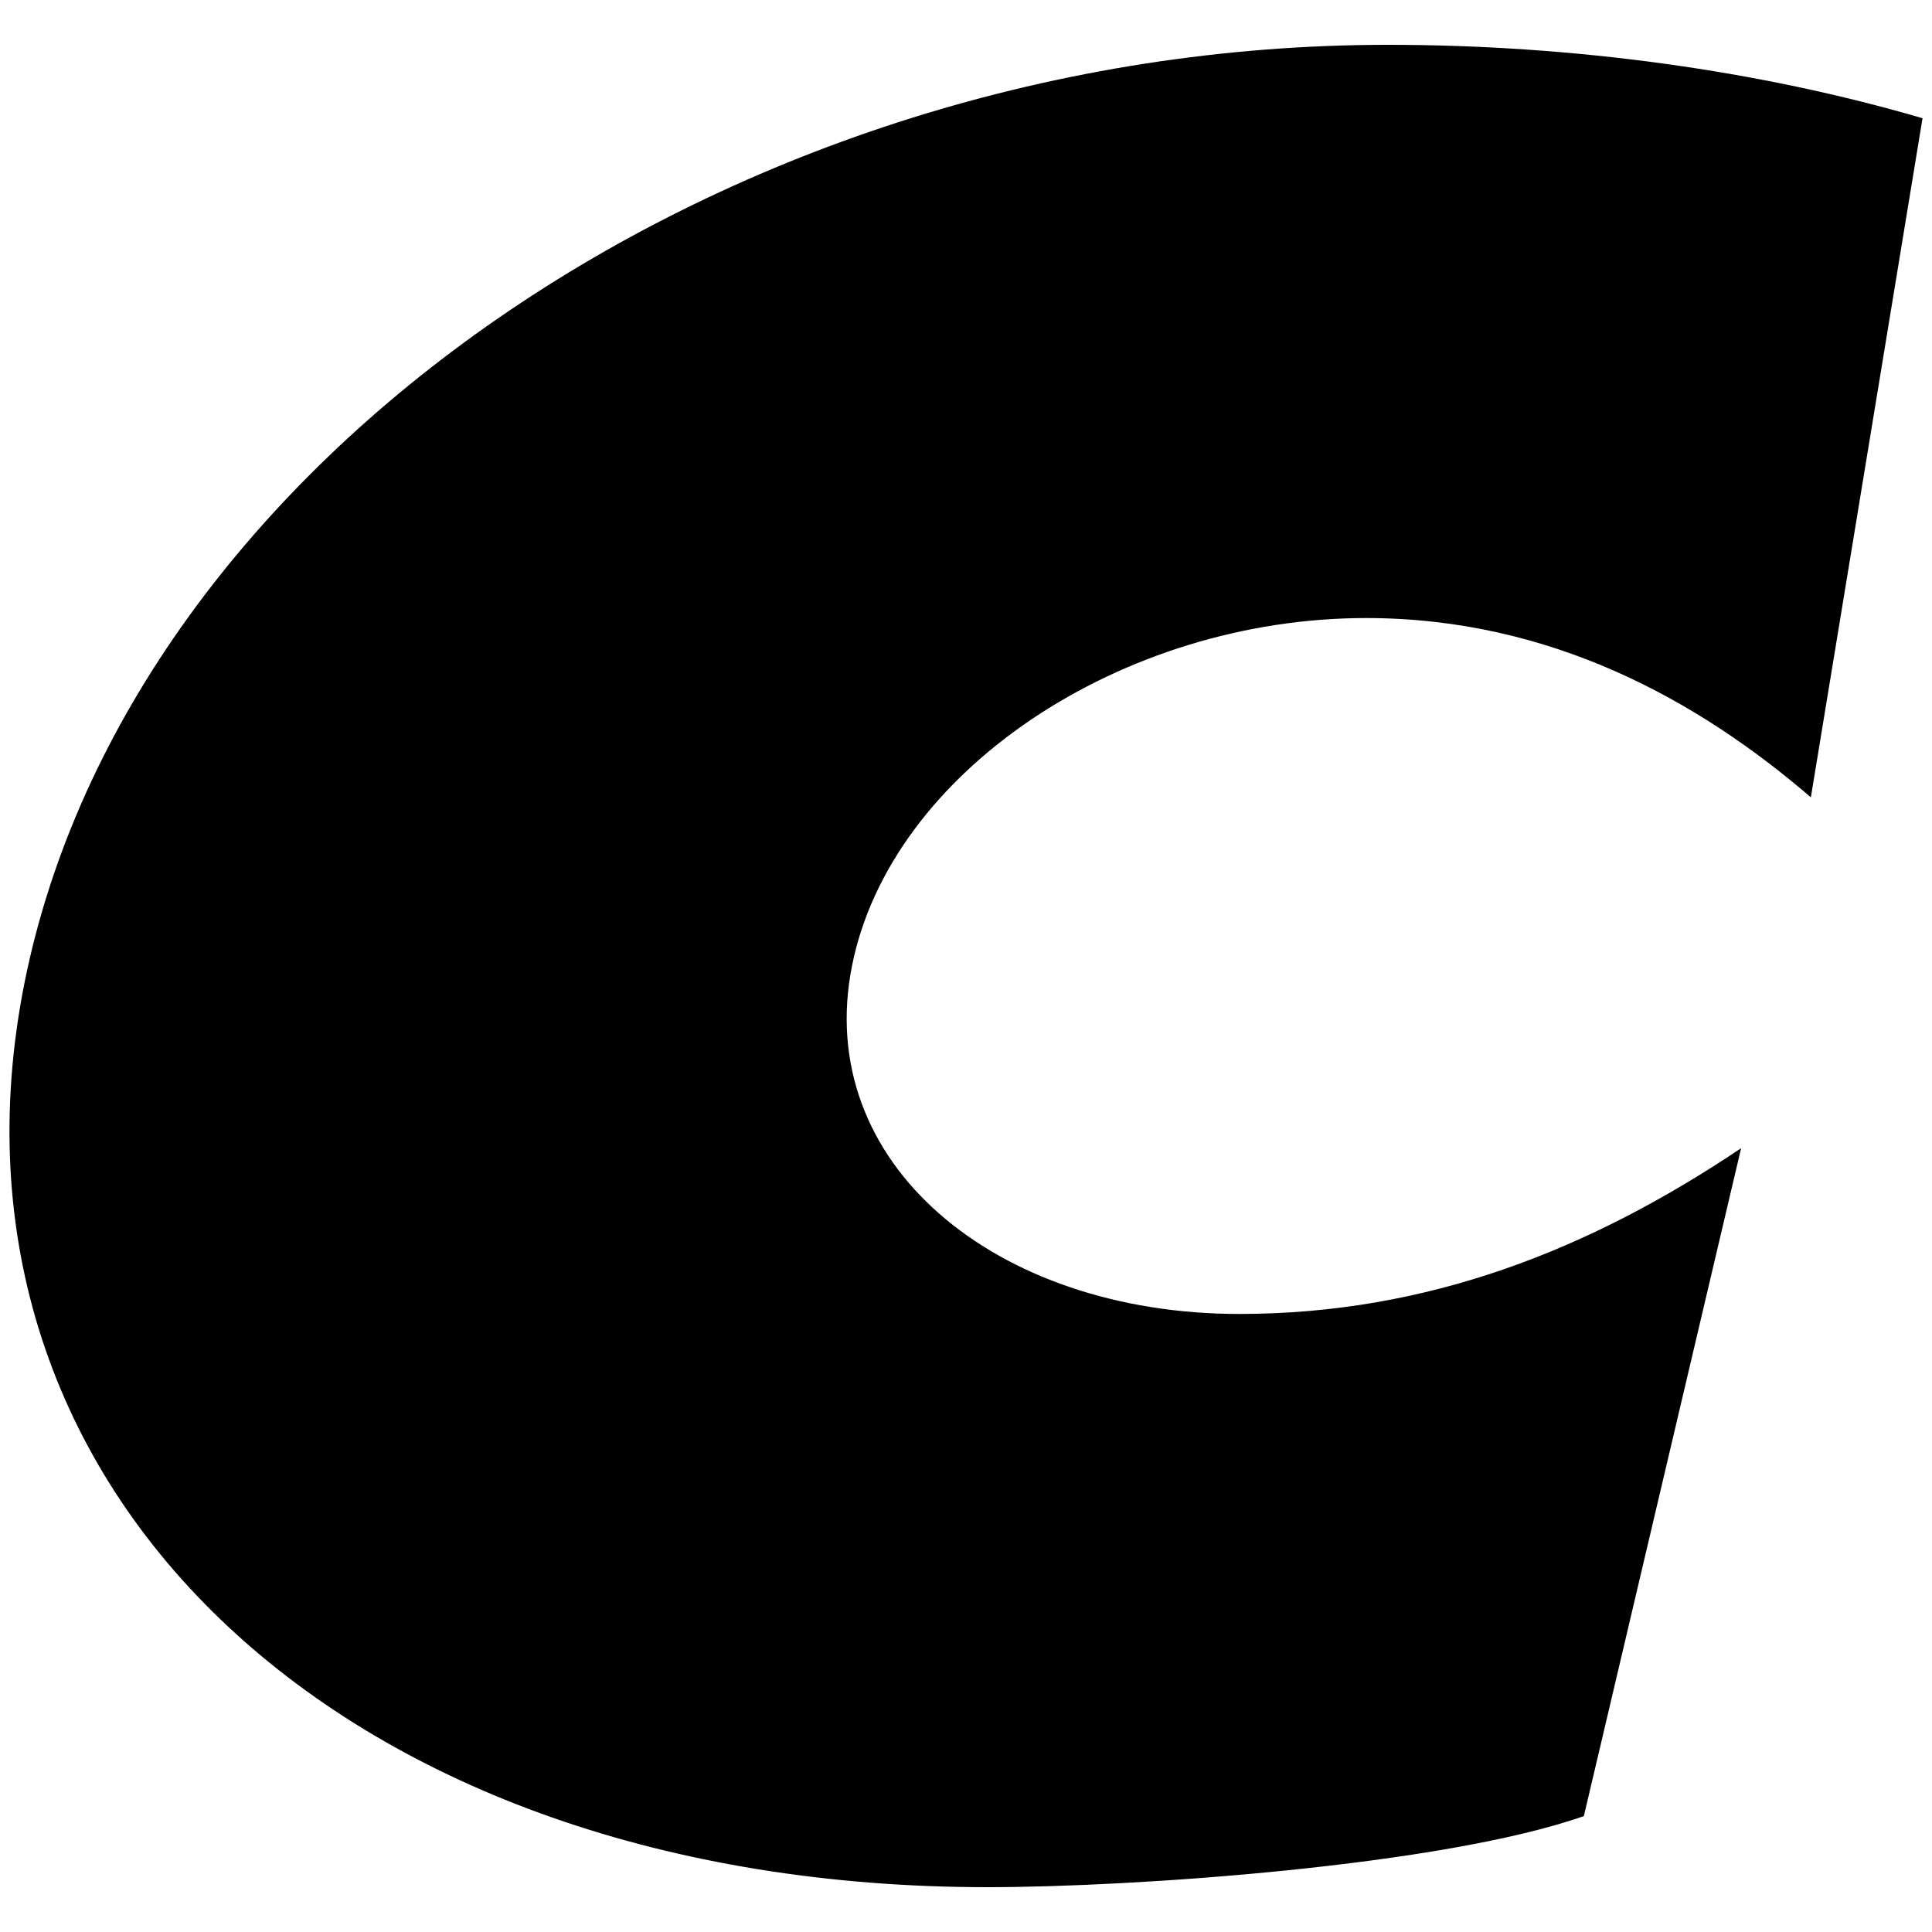 <svg xml:space="preserve" style="enable-background:new 0 0 1000 1000;" viewBox="0 0 1000 1000" y="0px" x="0px" xmlns:xlink="http://www.w3.org/1999/xlink" xmlns="http://www.w3.org/2000/svg" id="Layer_1" version="1.1">
<path d="M995.1,61.2c-84.7-24.8-180.9-38-276.7-38C376.8,23.2,66.8,239,12.7,508.6c-52.6,263.5,166.2,468.2,498.4,468.2
	c75.7,0,235.2-11,308.7-36.8l81.4-345.7c-78.5,52.7-162.4,85.8-259.7,85.8c-126.7,0-220.8-78.4-200.5-180.2
	c20-100.4,139.4-180,266.1-180c95.8,0,172.2,42.9,230.2,92.8L995.1,61.2z"></path>
</svg>
